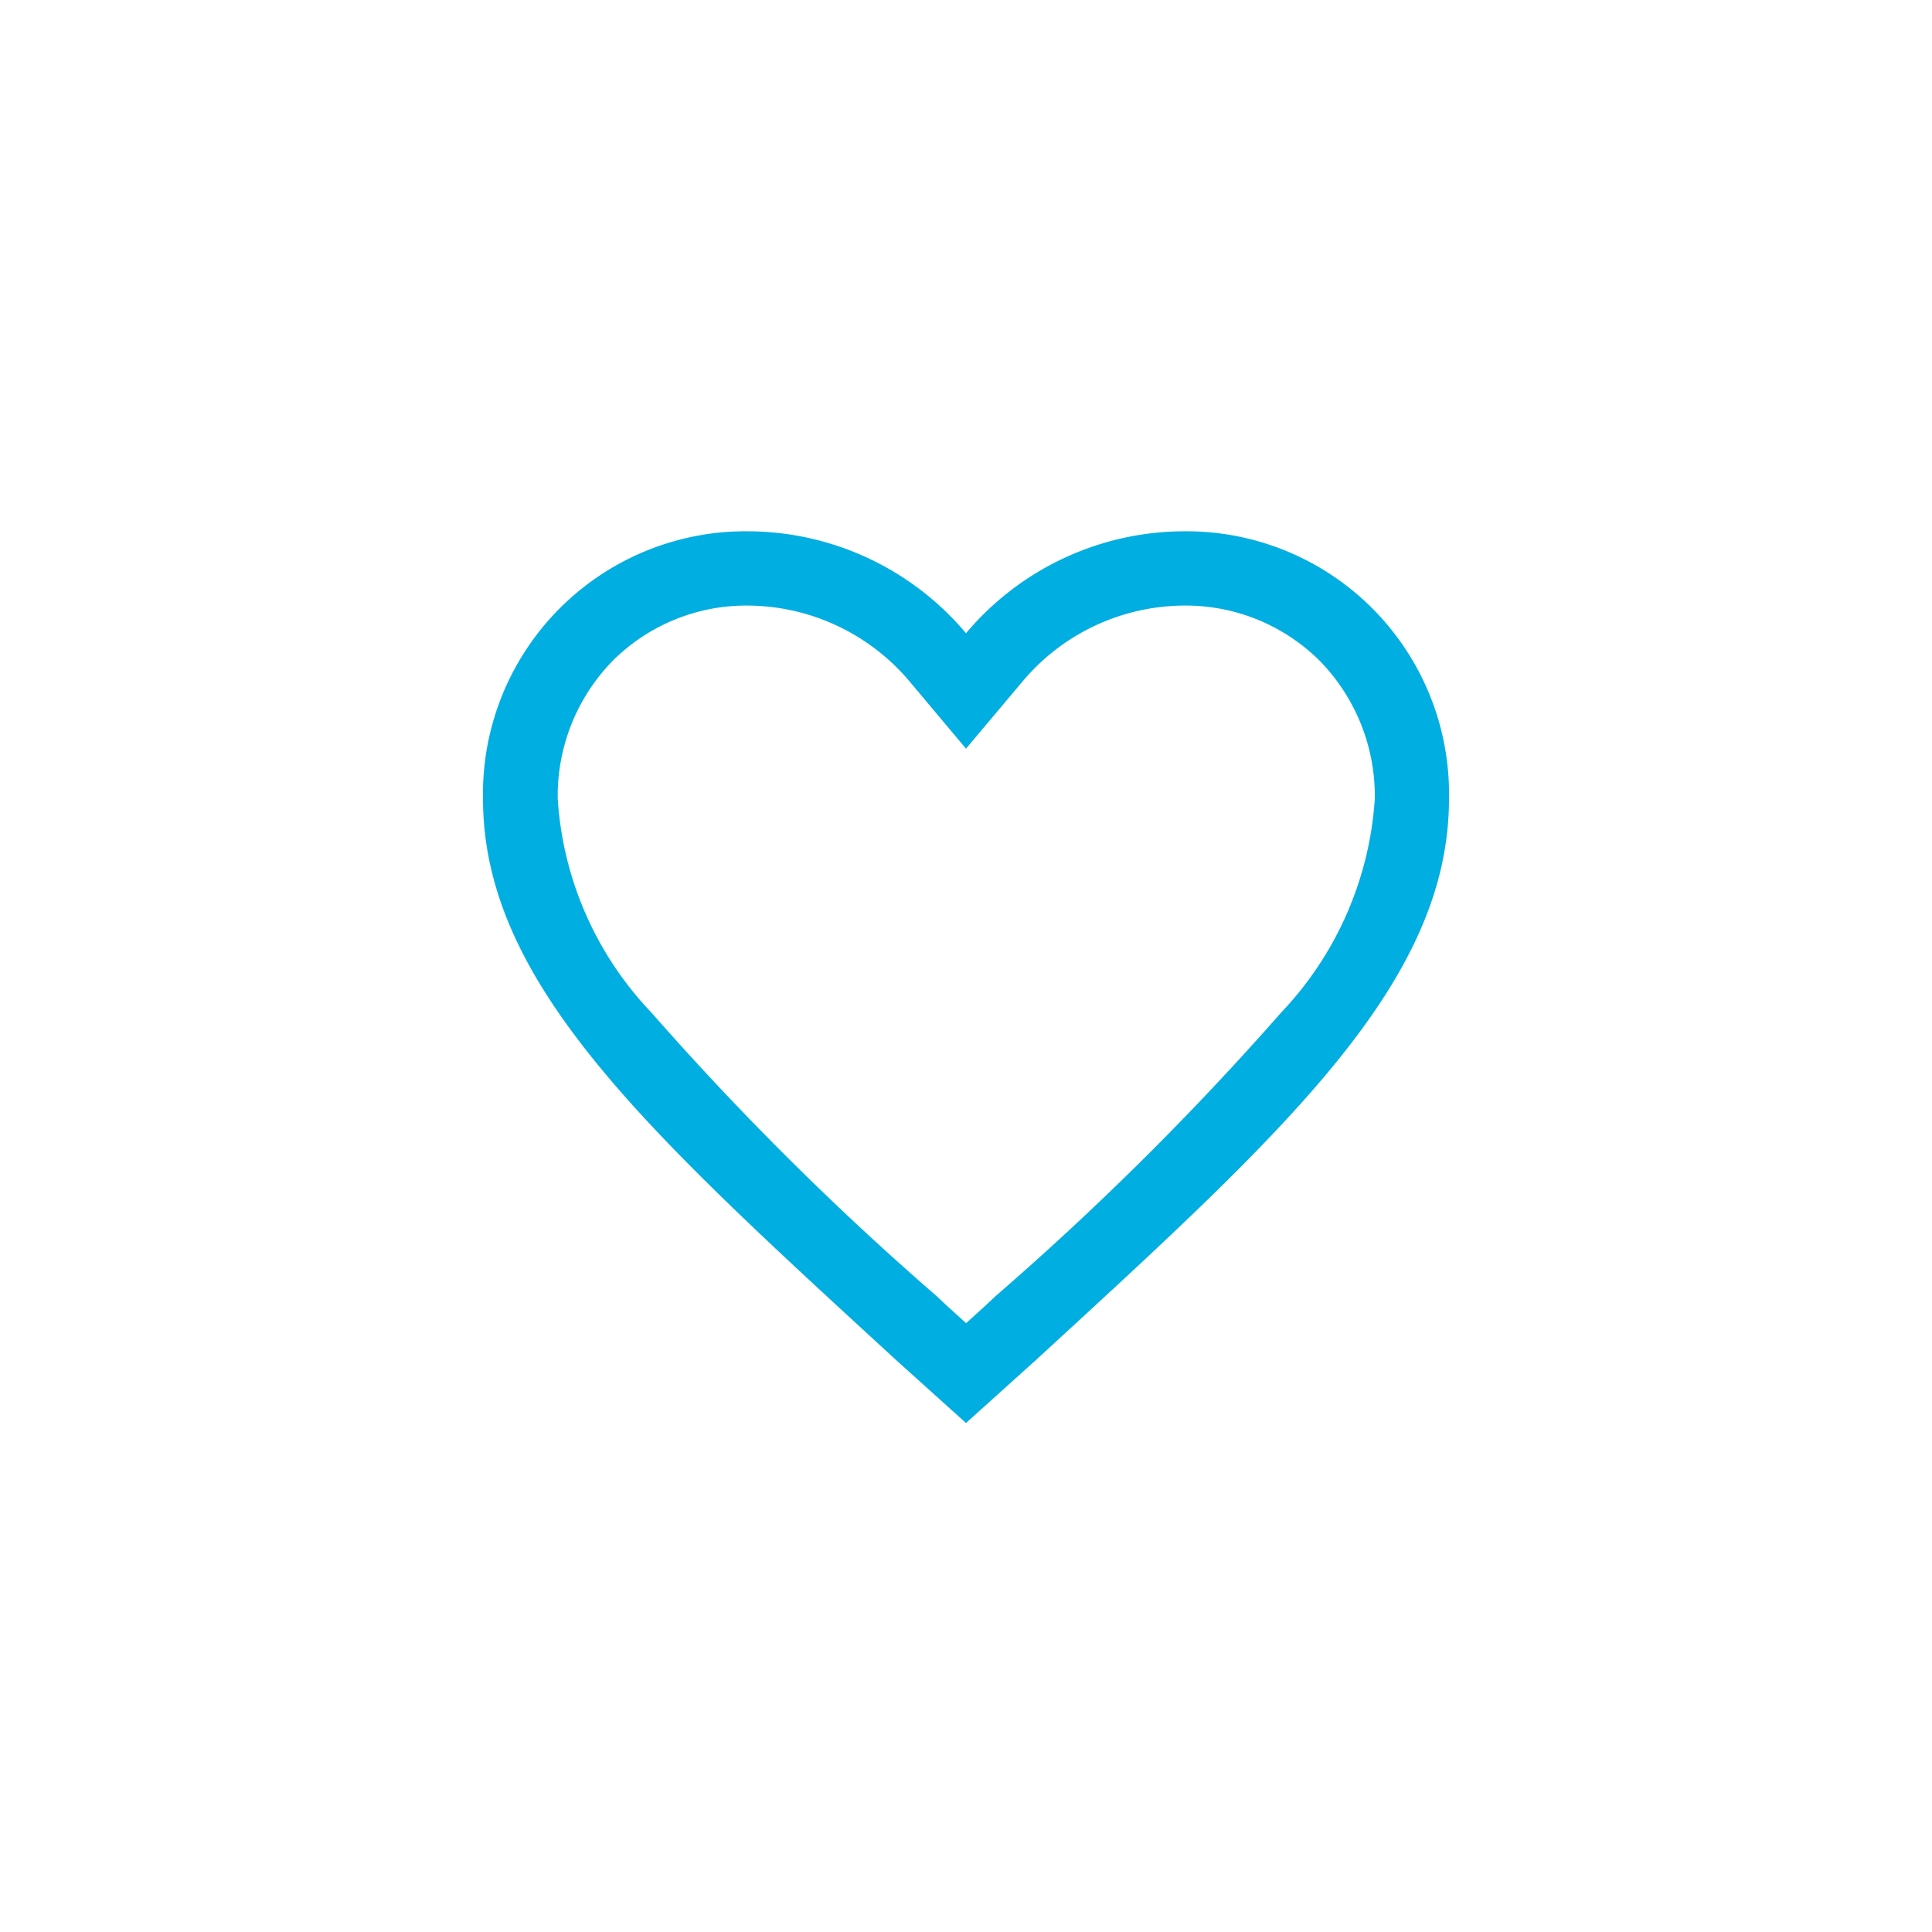 <svg xmlns="http://www.w3.org/2000/svg" width="40" height="40" viewBox="0 0 40 40">
  <g id="グループ_324" data-name="グループ 324" transform="translate(-214 -3195)">
    <g id="コンポーネント_11_3" data-name="コンポーネント 11 – 3" transform="translate(214 3195)">
      <circle id="楕円形_14" data-name="楕円形 14" cx="20" cy="20" r="20" fill="#00aee1" opacity="0"/>
    </g>
    <path id="Icon_ionic-md-heart-empty" data-name="Icon ionic-md-heart-empty" d="M17.875,4.5a5.916,5.916,0,0,0-4.5,2.111A5.916,5.916,0,0,0,8.875,4.5a5.437,5.437,0,0,0-5.5,5.534c0,3.822,3.4,6.889,8.548,11.62l1.452,1.308,1.452-1.308c5.149-4.731,8.548-7.8,8.548-11.62A5.437,5.437,0,0,0,17.875,4.5ZM13.99,20.332l-.2.188-.413.375-.413-.375-.2-.188a61.109,61.109,0,0,1-5.9-5.865,7.054,7.054,0,0,1-1.942-4.433A4,4,0,0,1,6.058,7.183,3.913,3.913,0,0,1,8.875,6.038,4.409,4.409,0,0,1,12.2,7.6L13.375,9l1.178-1.4a4.393,4.393,0,0,1,3.322-1.562A3.932,3.932,0,0,1,20.7,7.183a4.007,4.007,0,0,1,1.139,2.851,7.091,7.091,0,0,1-1.942,4.433A61.232,61.232,0,0,1,13.99,20.332Z" transform="translate(220.625 3201.5)" fill="#00aee1"/>
  </g>
</svg>
